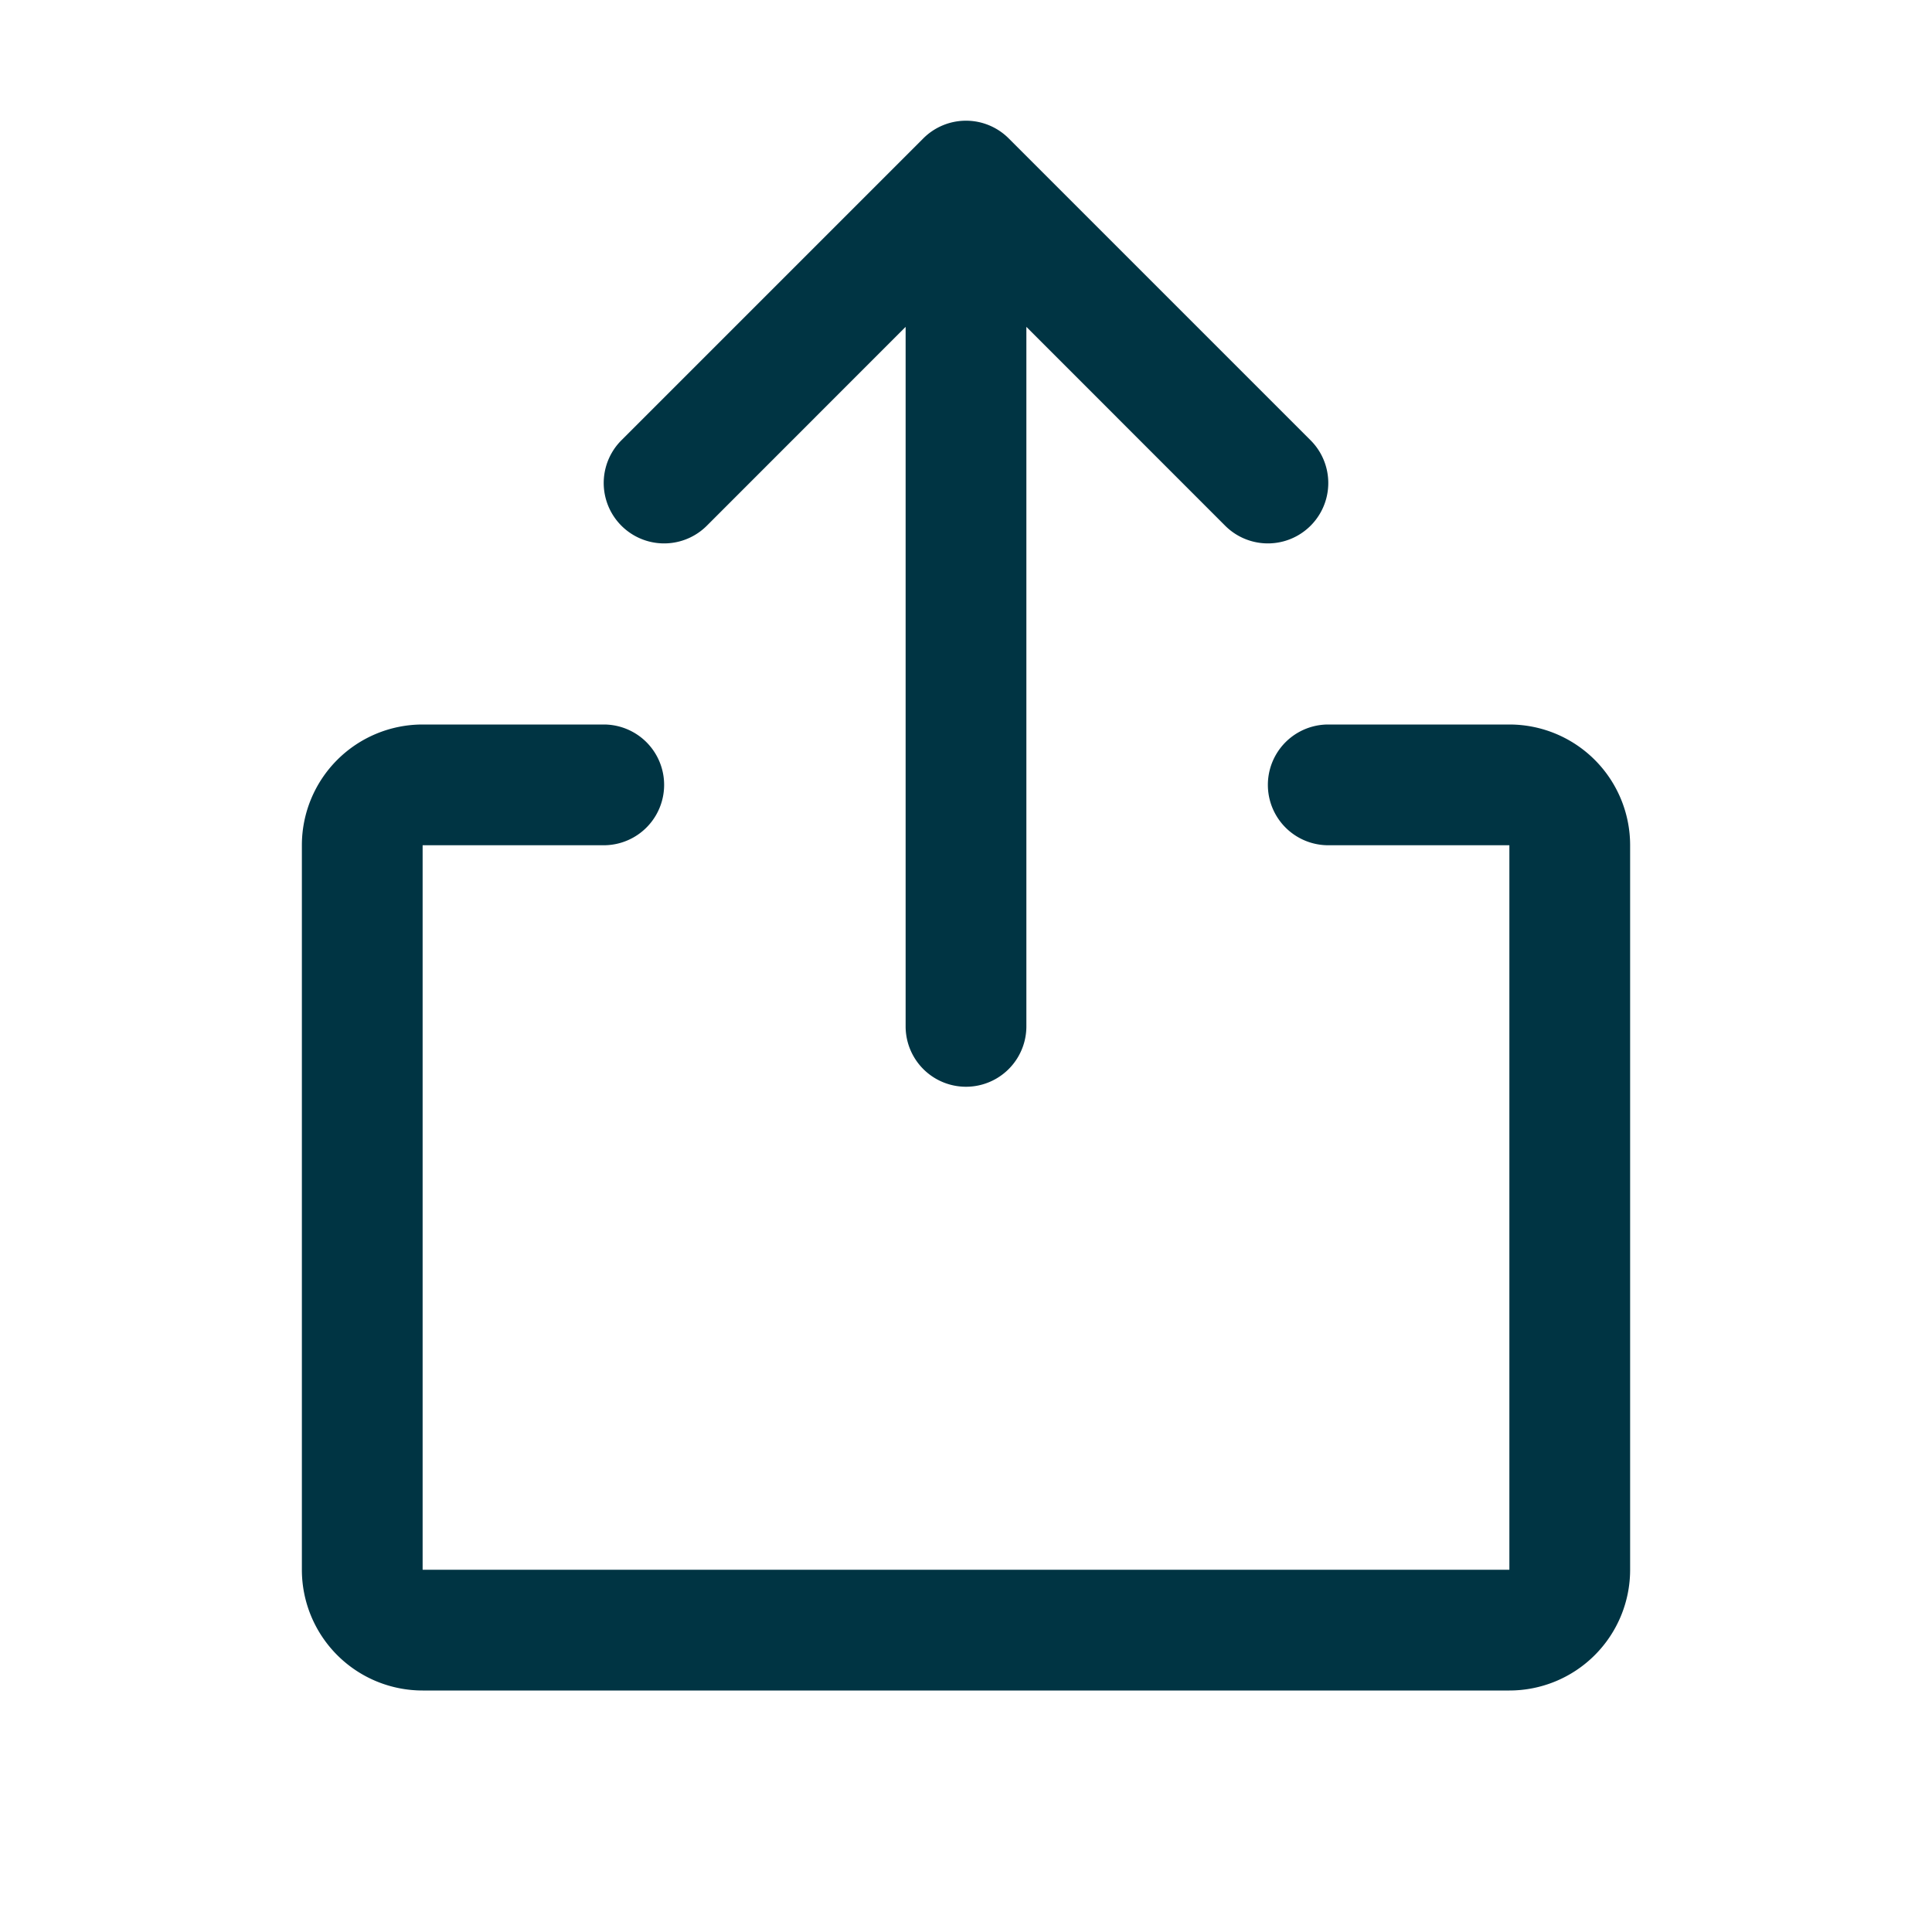 <svg
    stroke="currentColor"
    fill="#003443"
    stroke-width="0"
    viewBox="0 0 256 256"
    height="1em"
    width="1em"
    xmlns="http://www.w3.org/2000/svg"
    >
    <path d="M216,112v96a16,16,0,0,1-16,16H56a16,16,0,0,1-16-16V112A16,16,0,0,1,56,96H80a8,8,0,0,1,0,16H56v96H200V112H176a8,8,0,0,1,0-16h24A16,16,0,0,1,216,112ZM93.66,69.66,120,43.31V136a8,8,0,0,0,16,0V43.31l26.34,26.35a8,8,0,0,0,11.32-11.32l-40-40a8,8,0,0,0-11.32,0l-40,40A8,8,0,0,0,93.66,69.66Z"></path>
</svg>